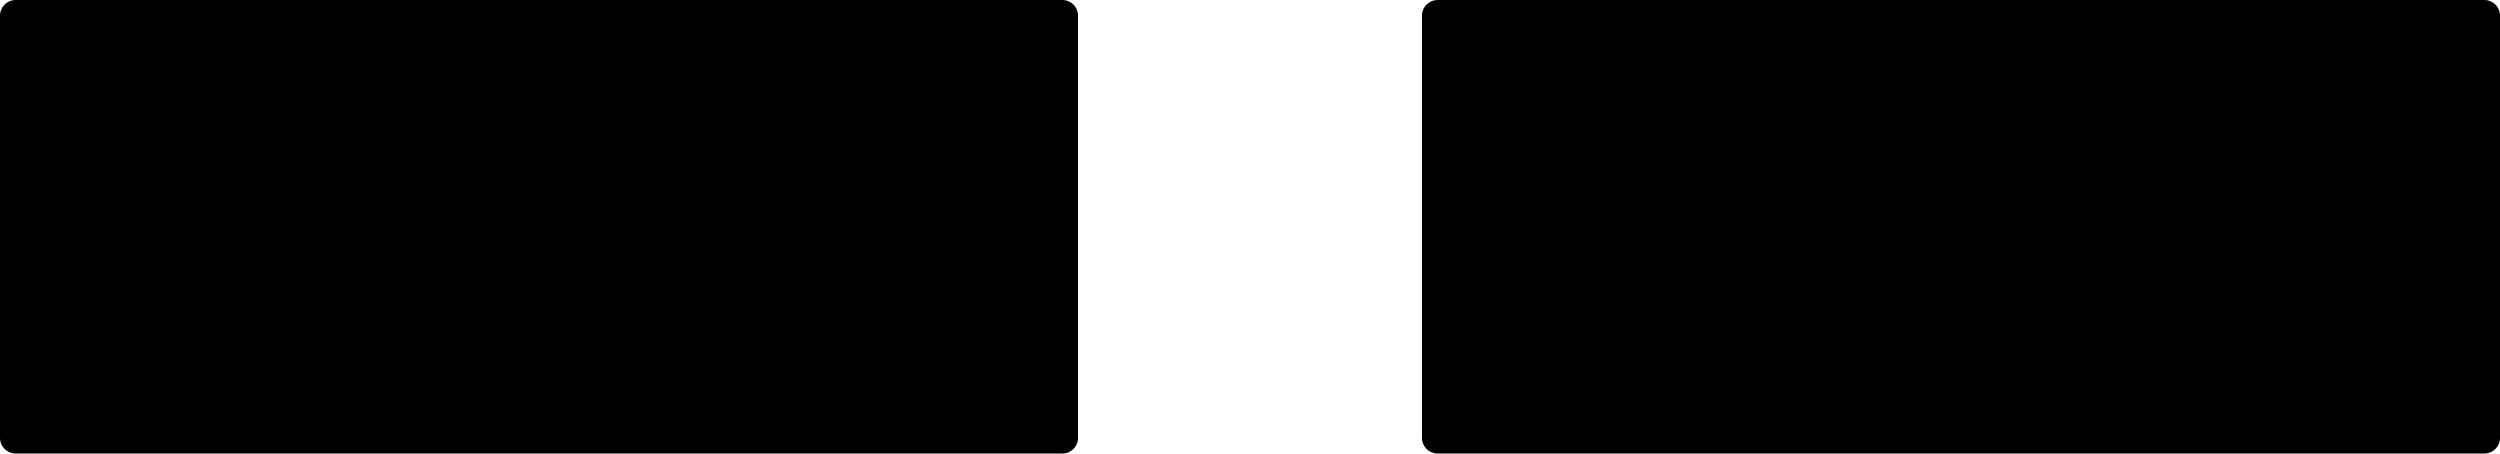 <?xml version="1.0" encoding="UTF-8" standalone="no"?>
<svg
   version="1.0"
   width="129.595mm"
   height="23.51mm"
   id="svg4"
   sodipodi:docname="Mike.wmf"
   xmlns:inkscape="http://www.inkscape.org/namespaces/inkscape"
   xmlns:sodipodi="http://sodipodi.sourceforge.net/DTD/sodipodi-0.dtd"
   xmlns="http://www.w3.org/2000/svg"
   xmlns:svg="http://www.w3.org/2000/svg">
  <sodipodi:namedview
     id="namedview4"
     pagecolor="#ffffff"
     bordercolor="#000000"
     borderopacity="0.25"
     inkscape:showpageshadow="2"
     inkscape:pageopacity="0.0"
     inkscape:pagecheckerboard="0"
     inkscape:deskcolor="#d1d1d1"
     inkscape:document-units="mm" />
  <defs
     id="defs1">
    <pattern
       id="WMFhbasepattern"
       patternUnits="userSpaceOnUse"
       width="6"
       height="6"
       x="0"
       y="0" />
  </defs>
  <path
     style="fill:#000000;fill-opacity:1;fill-rule:evenodd;stroke:none"
     d="M 208.141,85.787 H 3.07 V 3.07 H 208.141 V 85.787 Z"
     id="path1" />
  <path
     style="fill:none;stroke:#000000;stroke-width:6.141px;stroke-linecap:round;stroke-linejoin:round;stroke-miterlimit:4;stroke-dasharray:none;stroke-opacity:1"
     d="M 208.141,85.787 H 3.07 V 3.07 H 208.141 v 82.716 0"
     id="path2" />
  <path
     style="fill:#000000;fill-opacity:1;fill-rule:evenodd;stroke:none"
     d="M 486.739,85.787 H 281.668 V 3.07 H 486.739 V 85.787 Z"
     id="path3" />
  <path
     style="fill:none;stroke:#000000;stroke-width:6.141px;stroke-linecap:round;stroke-linejoin:round;stroke-miterlimit:4;stroke-dasharray:none;stroke-opacity:1"
     d="M 486.739,85.787 H 281.668 V 3.07 h 205.07 v 82.716 0"
     id="path4" />
</svg>
